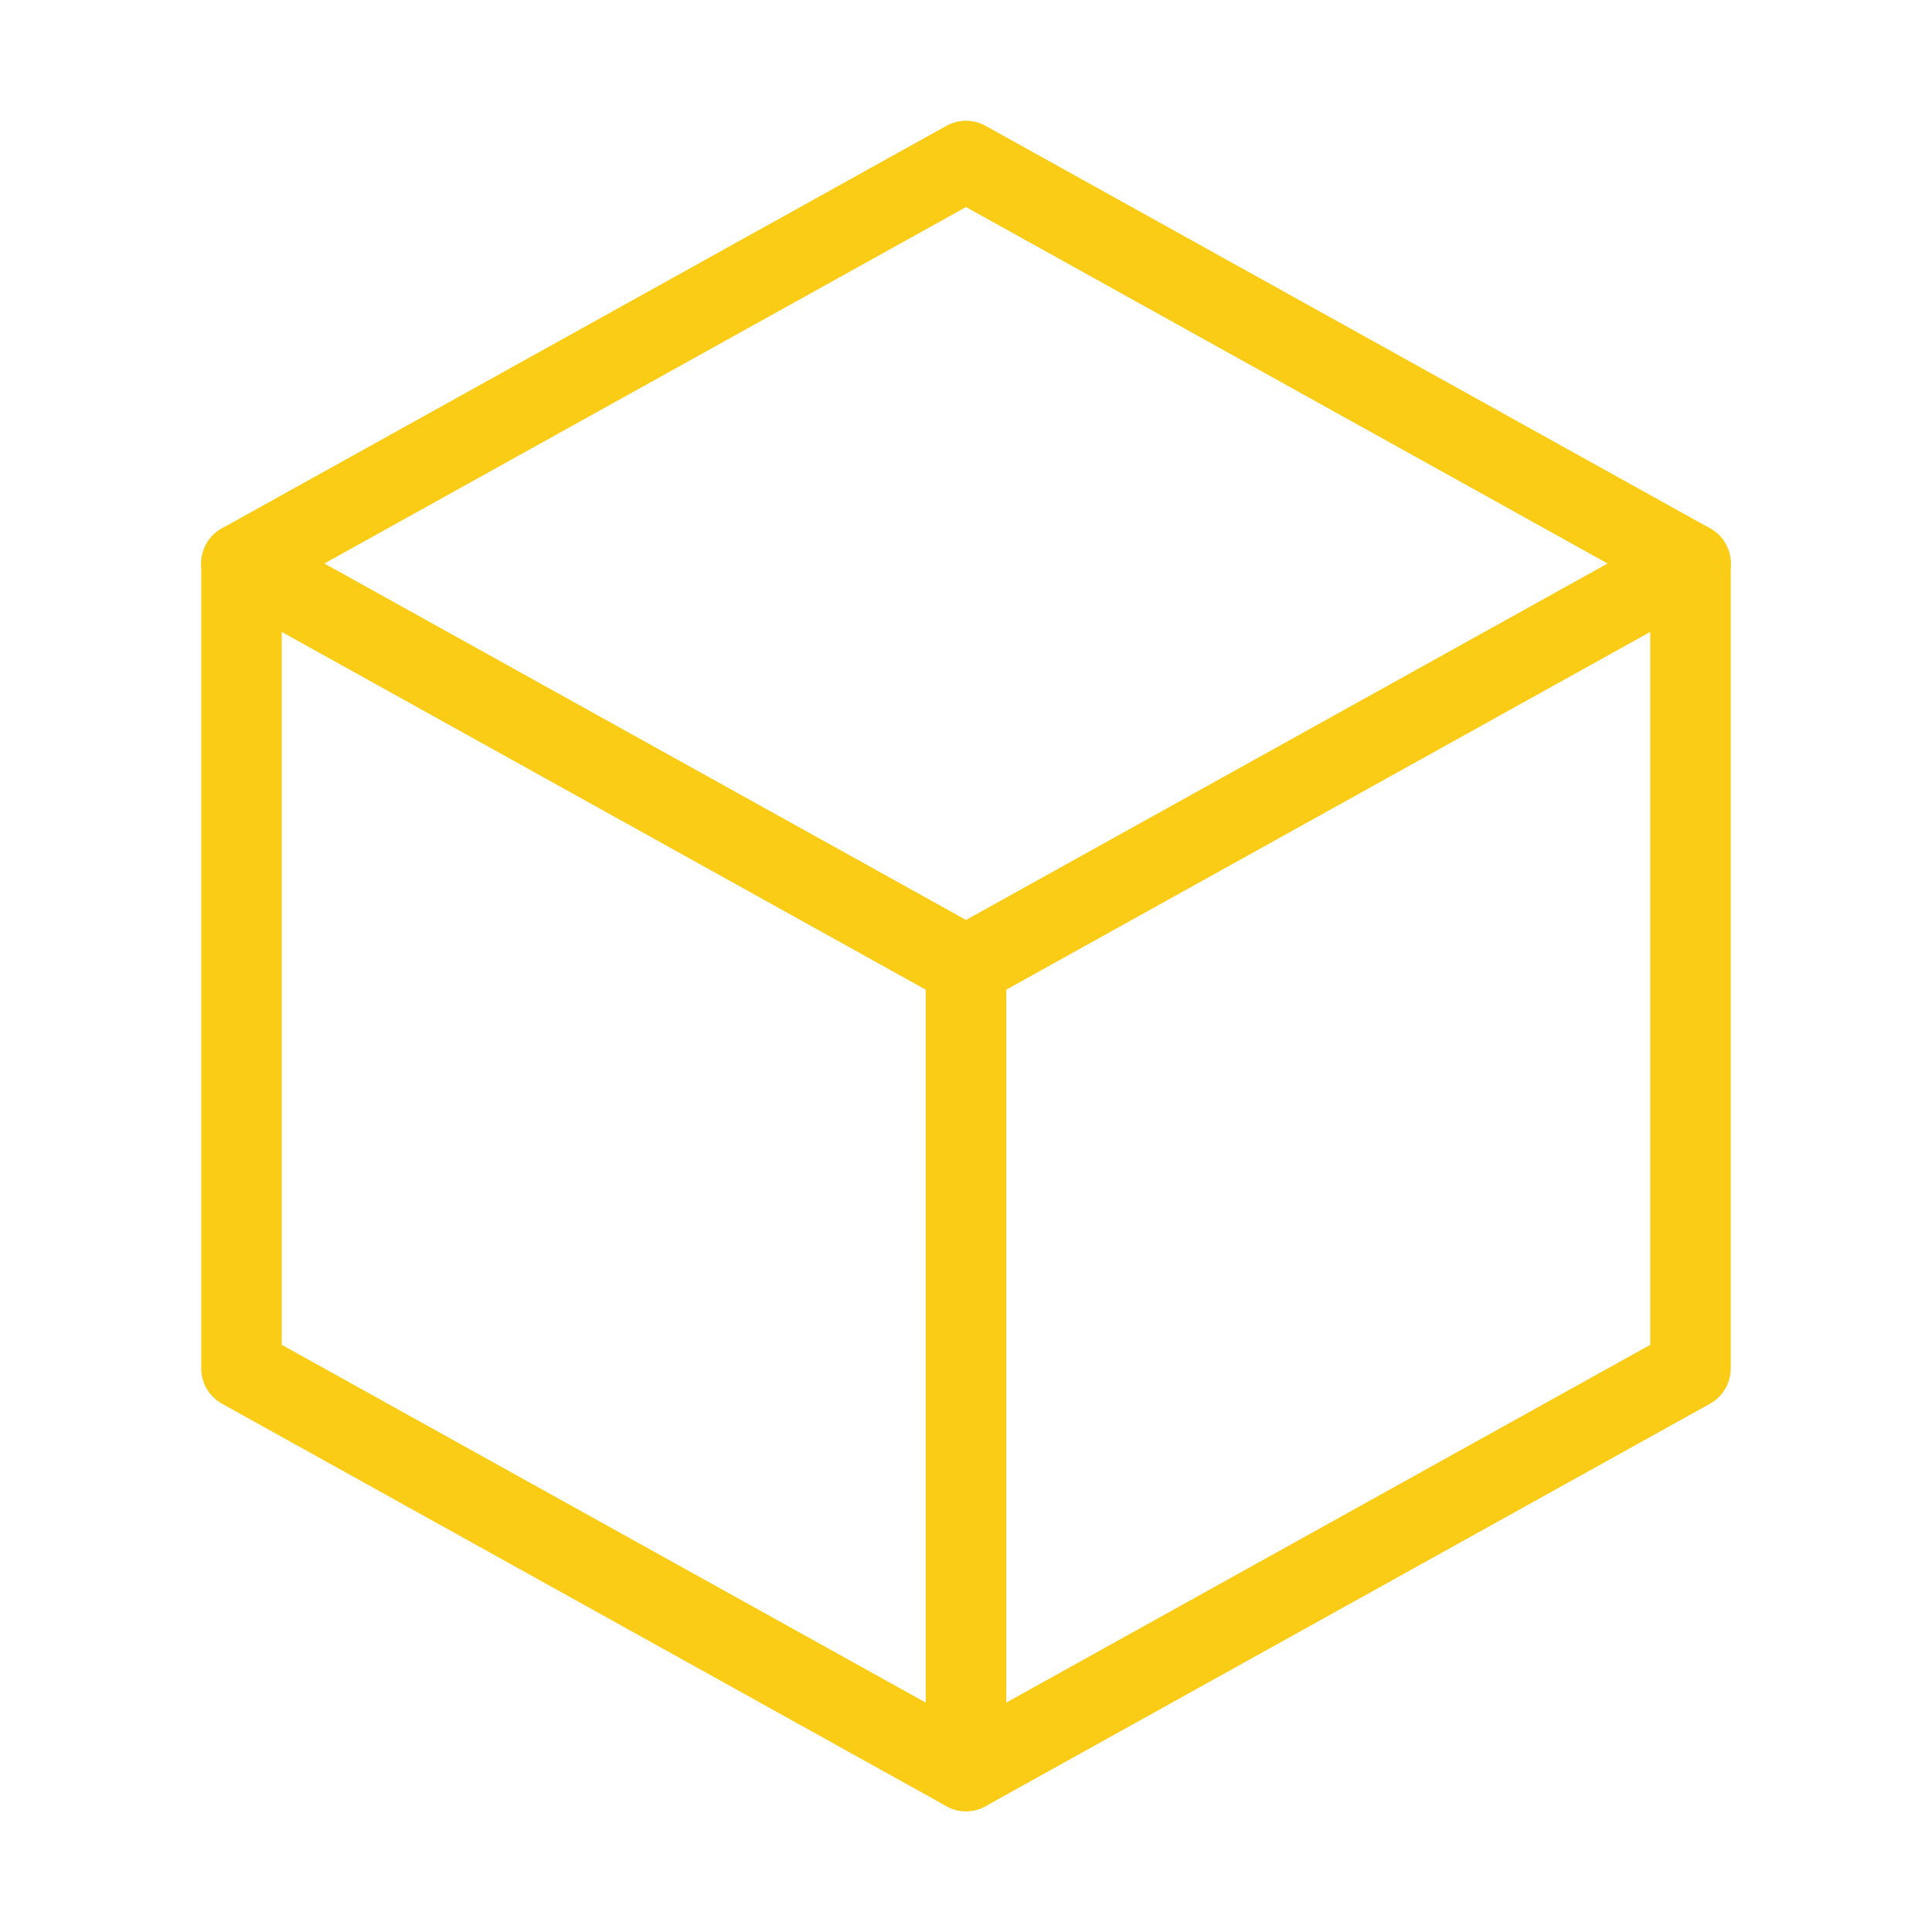 <svg xmlns="http://www.w3.org/2000/svg" width="48" height="48" viewBox="0 0 24 24" fill="none" stroke="#facc15" stroke-width="1" stroke-linecap="round" stroke-linejoin="round">
  <path d="M12 2L3 7v10l9 5 9-5V7l-9-5z"></path>
  <path d="M3 7l9 5 9-5"></path>
  <path d="M12 12v10"></path>
</svg>
